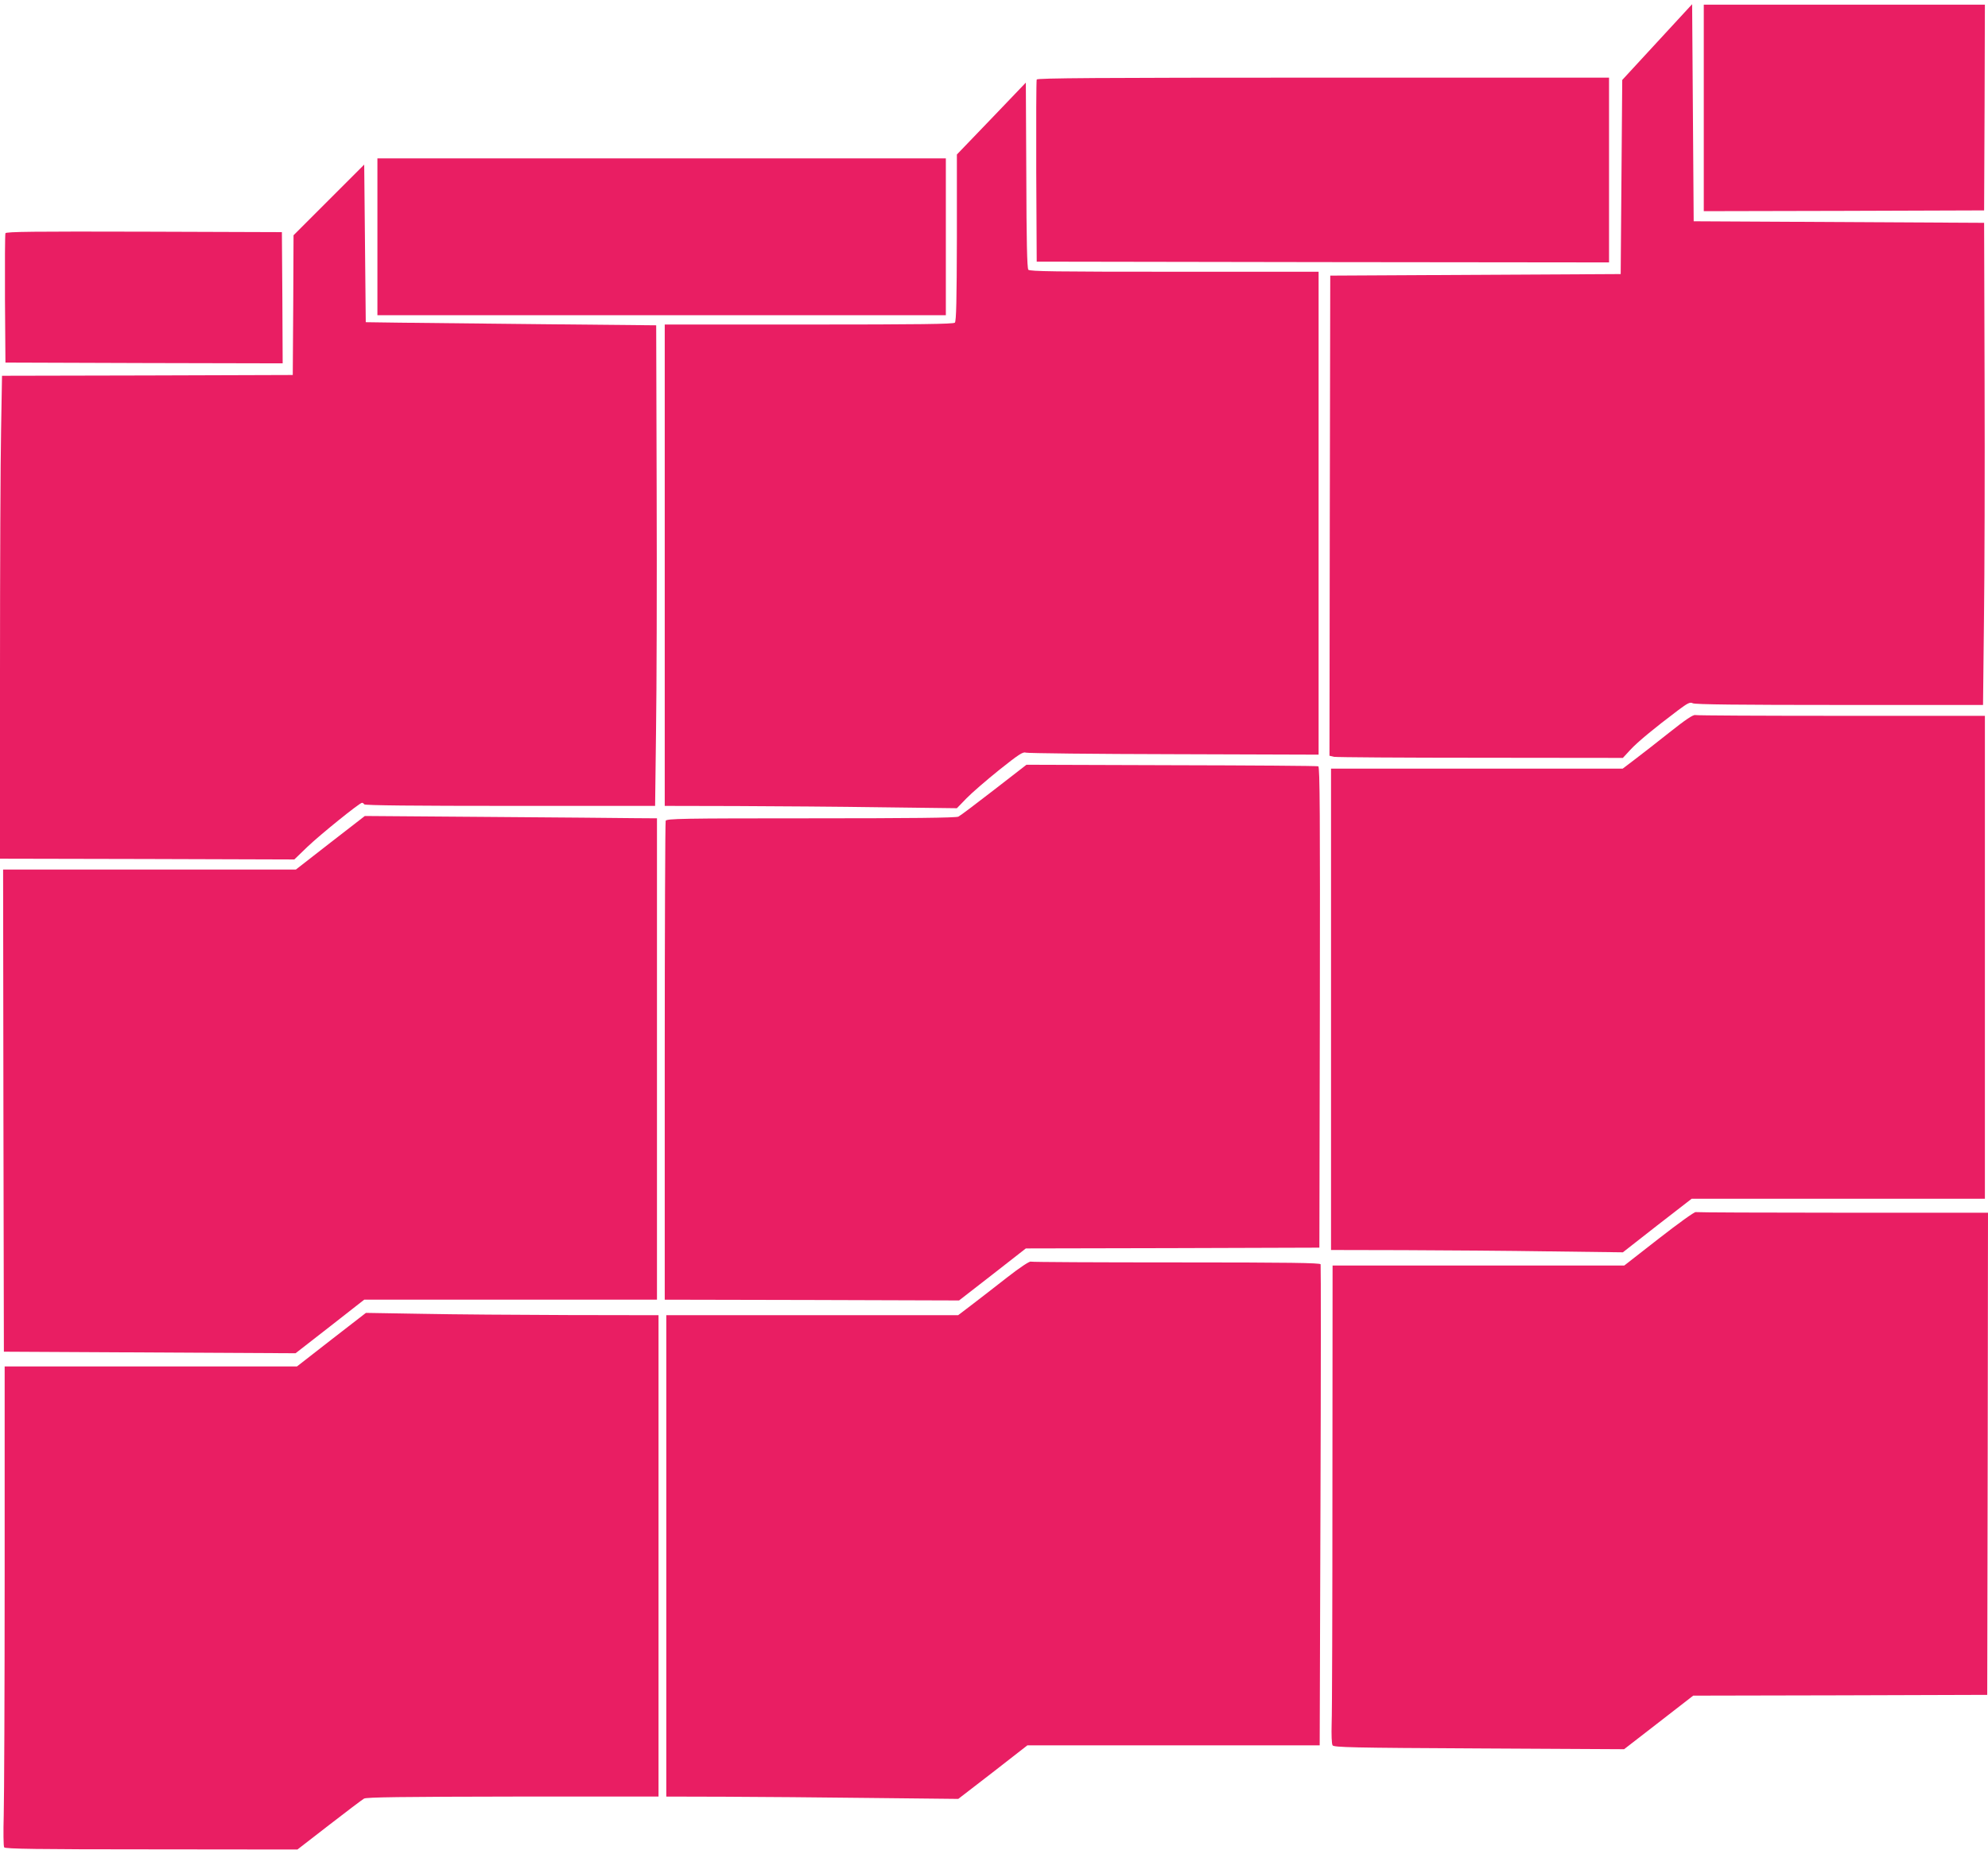 <?xml version="1.0" standalone="no"?>
<!DOCTYPE svg PUBLIC "-//W3C//DTD SVG 20010904//EN"
 "http://www.w3.org/TR/2001/REC-SVG-20010904/DTD/svg10.dtd">
<svg version="1.0" xmlns="http://www.w3.org/2000/svg"
 width="1280pt" height="1194pt" viewBox="0 0 1280 1194"
 preserveAspectRatio="xMidYMid meet">
<g transform="translate(0,1194) scale(0.1,-0.1)"
fill="#e91e63" stroke="none">
<path d="M10670 11669 l-225 -244 -5 -625 -5 -625 -935 -5 -935 -5 -3 -1546
-2 -1546 30 -7 c17 -3 442 -6 945 -6 l914 -1 48 52 c47 51 155 140 305 253 65
49 80 56 97 47 13 -8 306 -11 944 -11 l925 0 6 543 c4 298 6 997 4 1552 l-3
1010 -935 5 -935 5 -5 699 -5 699 -225 -244z"/>
<path d="M10970 11245 l0 -665 903 2 902 3 3 663 2 662 -905 0 -905 0 0 -665z"/>
<path d="M6675 11428 c-3 -7 -4 -274 -3 -593 l3 -580 1843 -3 1842 -2 0 595 0
595 -1840 0 c-1463 0 -1842 -3 -1845 -12z"/>
<path d="M6383 11176 l-222 -231 0 -535 c-1 -403 -4 -539 -13 -548 -9 -9 -232
-12 -940 -12 l-928 0 0 -1550 0 -1550 458 -1 c251 -1 674 -4 940 -8 l483 -6
62 64 c34 35 129 117 211 183 123 98 153 118 170 111 12 -4 441 -9 954 -10
l932 -3 0 1555 0 1555 -929 0 c-765 0 -931 2 -940 13 -8 10 -12 190 -13 609
l-3 596 -222 -232z"/>
<path d="M2430 10415 l0 -505 1830 0 1830 0 0 505 0 505 -1830 0 -1830 0 0
-505z"/>
<path d="M2118 10653 l-228 -228 -2 -450 -3 -450 -936 -3 -936 -2 -6 -347 c-4
-190 -7 -890 -7 -1555 l0 -1208 948 -2 947 -3 85 82 c83 79 335 283 351 283 4
0 11 -4 14 -10 4 -7 328 -10 939 -10 l934 0 6 483 c4 265 6 961 4 1547 l-3
1065 -720 7 c-396 4 -817 9 -935 10 l-215 3 -5 508 -5 507 -227 -227z"/>
<path d="M35 10438 c-3 -7 -4 -198 -3 -423 l3 -410 893 -3 892 -2 -2 422 -3
423 -888 3 c-705 2 -889 0 -892 -10z"/>
<path d="M10750 7224 c-80 -63 -180 -142 -223 -174 l-79 -60 -939 0 -939 0 0
-1550 0 -1550 468 -1 c257 -1 679 -4 939 -8 l472 -6 221 173 222 172 944 0
944 0 0 1555 0 1555 -922 0 c-508 0 -932 2 -943 5 -14 3 -63 -30 -165 -111z"/>
<path d="M6400 6853 c-115 -89 -218 -167 -229 -172 -13 -8 -315 -11 -949 -11
-839 0 -930 -2 -936 -16 -3 -9 -6 -706 -6 -1550 l0 -1534 948 -2 947 -3 215
167 215 168 945 2 945 3 3 1548 c2 1233 0 1549 -10 1552 -7 3 -433 6 -946 7
l-933 3 -209 -162z"/>
<path d="M2127 6513 l-222 -173 -943 0 -942 0 2 -1552 3 -1553 939 -5 939 -5
221 172 221 173 943 0 942 0 0 1550 0 1550 -147 1 c-82 1 -505 5 -941 8 l-793
6 -222 -172z"/>
<path d="M10681 3964 l-223 -174 -939 0 -939 0 -1 -1412 c0 -777 -2 -1469 -5
-1538 -2 -72 0 -131 6 -140 8 -13 128 -16 943 -20 l934 -5 222 172 223 173
946 2 947 3 3 1553 2 1552 -934 0 c-514 0 -940 2 -948 4 -7 3 -114 -74 -237
-170z"/>
<path d="M6484 3713 c-76 -60 -179 -139 -227 -176 l-88 -67 -940 0 -939 0 0
-1550 0 -1550 378 -1 c207 -1 630 -4 940 -8 l562 -6 223 172 222 173 941 0
941 0 5 1543 c3 848 3 1548 1 1555 -4 9 -199 12 -928 12 -508 0 -930 2 -938 5
-8 4 -71 -38 -153 -102z"/>
<path d="M2134 3313 l-222 -173 -941 0 -941 0 0 -1348 c0 -742 -3 -1436 -6
-1543 -3 -107 -2 -200 3 -206 7 -10 215 -13 948 -13 l940 -1 204 158 c112 87
213 163 225 170 16 9 242 12 959 13 l937 0 0 1550 0 1550 -582 1 c-321 1 -745
4 -943 8 l-359 6 -222 -172z"/>
</g>
</svg>
